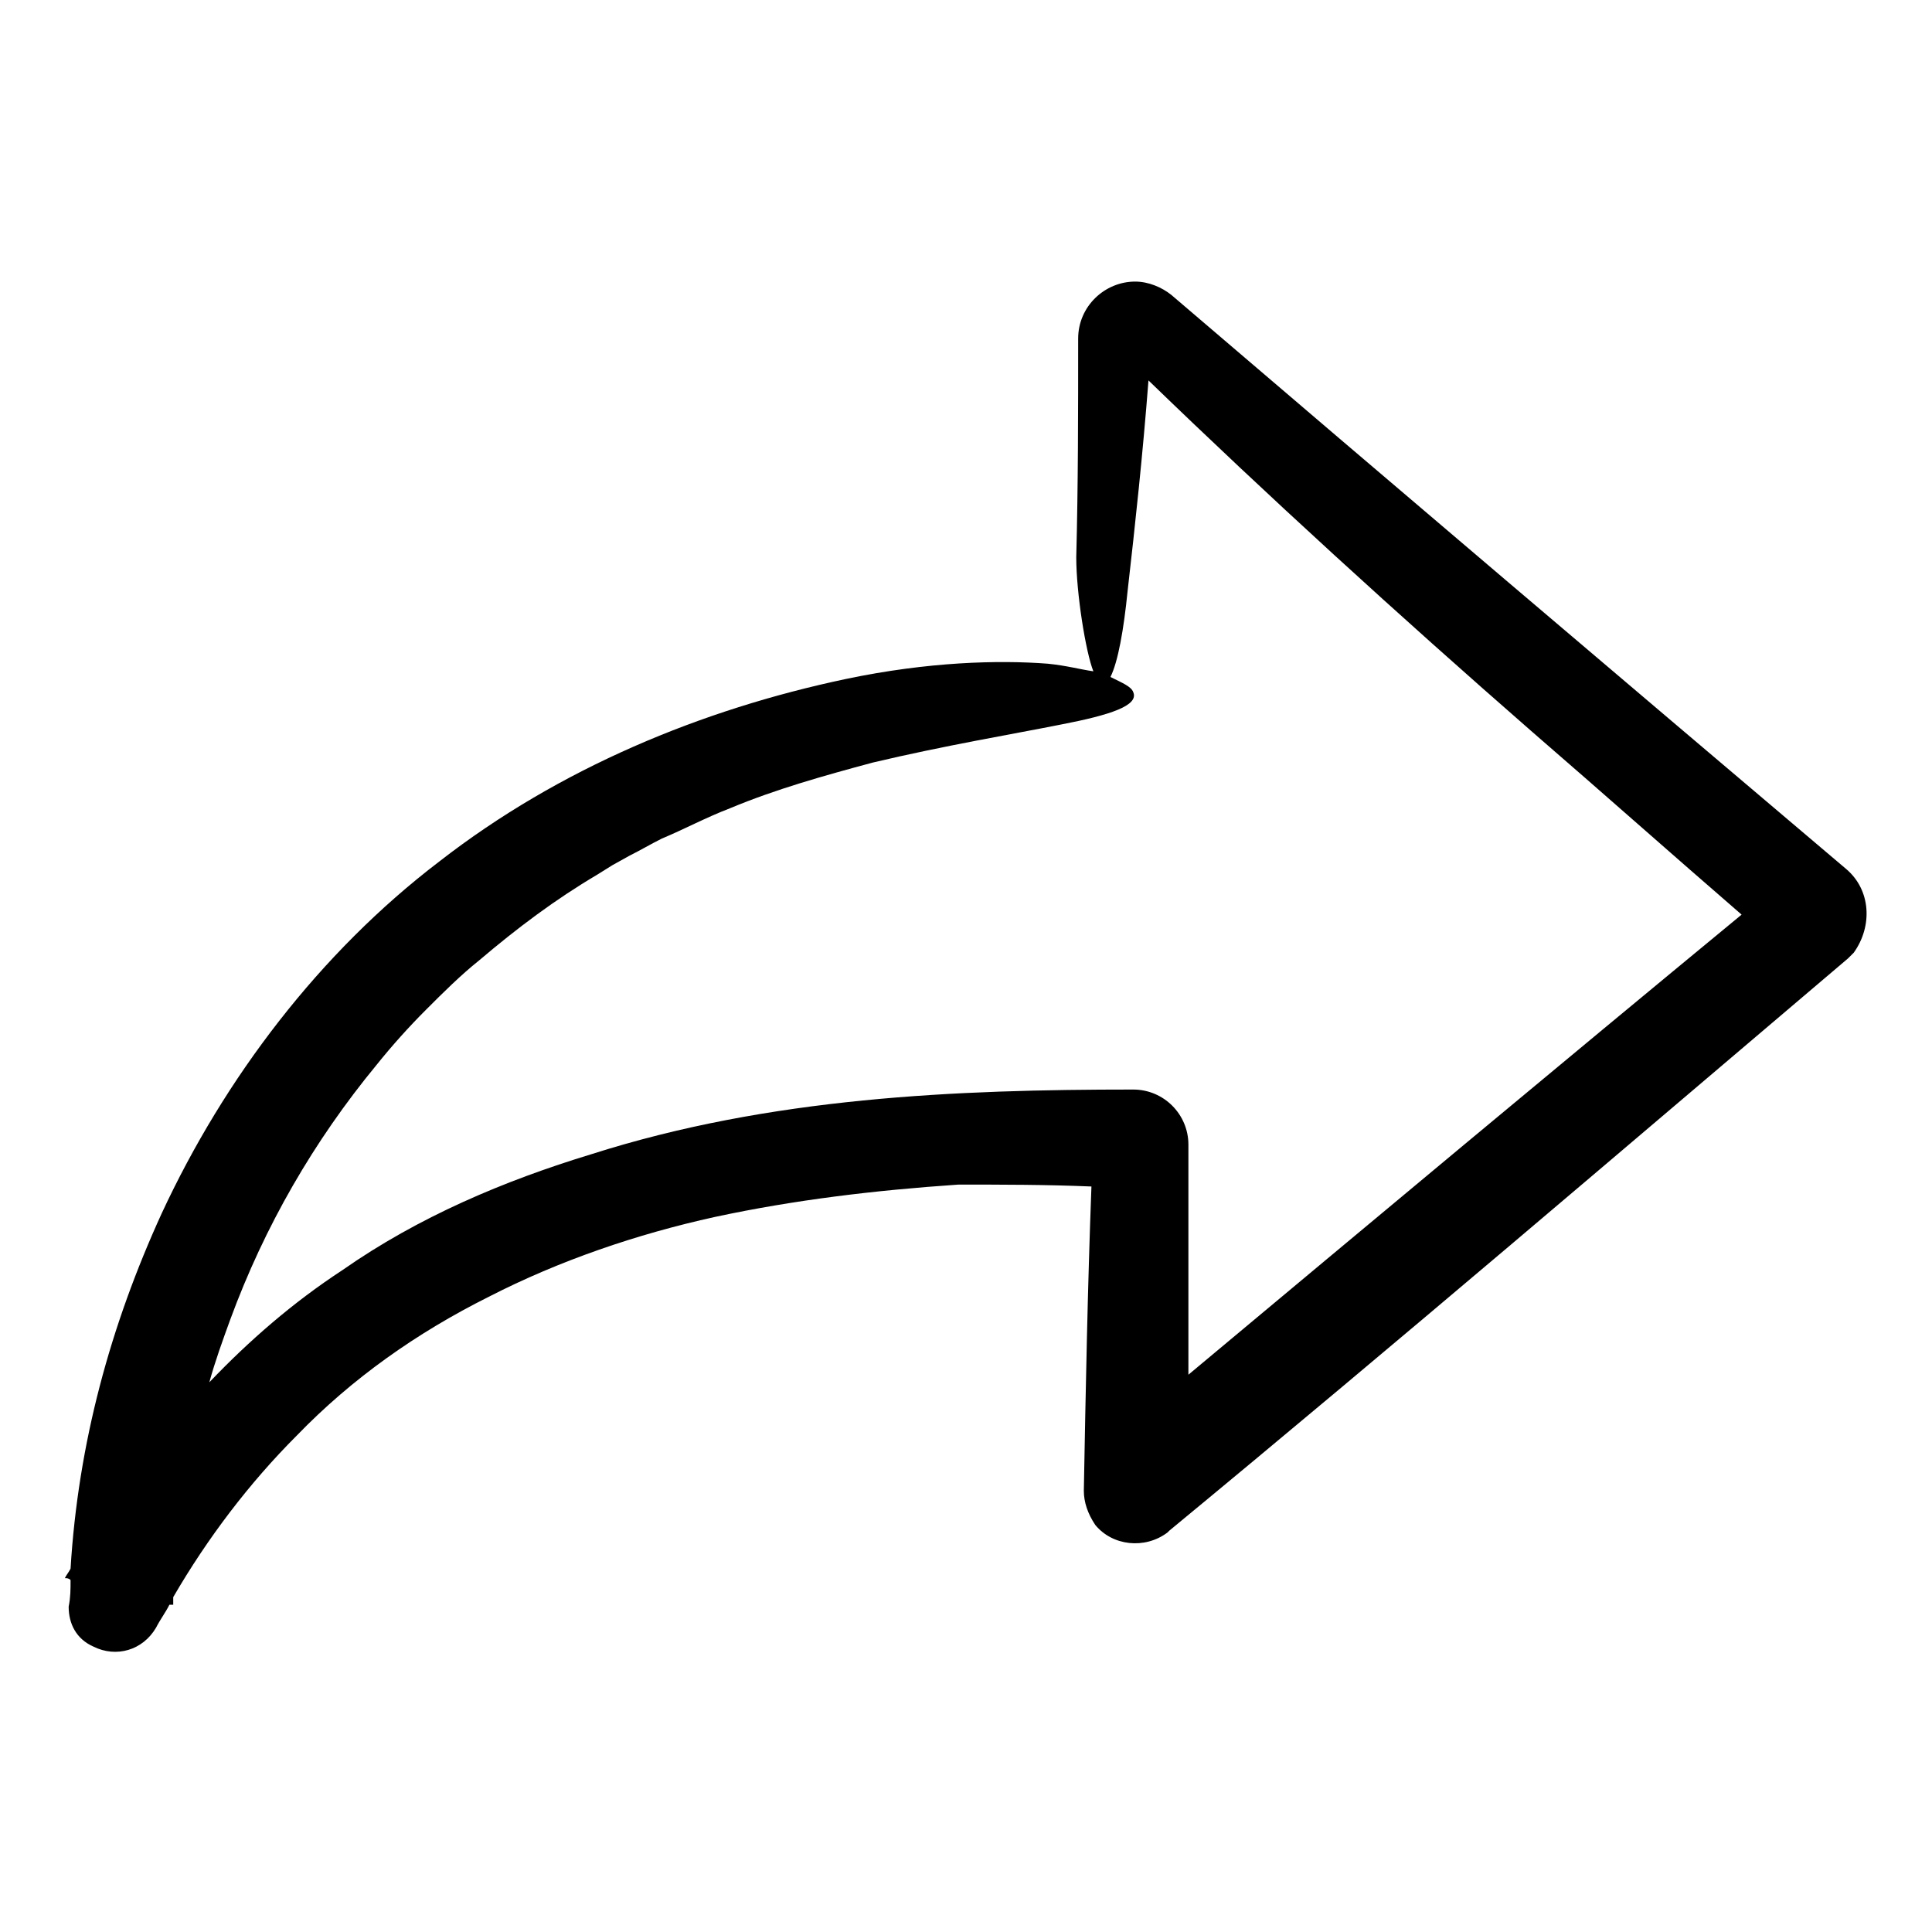 <?xml version="1.0" encoding="UTF-8"?>
<!-- Uploaded to: SVG Repo, www.svgrepo.com, Generator: SVG Repo Mixer Tools -->
<svg fill="#000000" width="800px" height="800px" version="1.1" viewBox="144 144 512 512" xmlns="http://www.w3.org/2000/svg">
 <path d="m633.26 374.3c-59.449-50.383-119.4-101.27-178.85-152.15-2.519-2.016-6.047-3.527-9.574-3.527-8.062 0-15.113 6.551-15.113 15.113 0 19.145 0 38.793-0.504 57.938 0 9.574 2.519 25.191 4.535 30.23-3.527-0.504-7.055-1.512-12.09-2.016-13.098-1.008-31.738-0.504-53.402 4.031-38.289 8.062-76.074 23.68-107.82 48.367-31.742 24.184-56.934 57.434-73.559 93.203-13.602 29.727-22.168 60.961-24.184 94.215-0.504 1.008-1.008 1.512-1.512 2.519 0.504 0 1.008 0 1.512 0.504 0 2.519 0 4.535-0.504 7.055 0 4.535 2.016 8.566 6.551 10.578 6.047 3.023 13.098 1.008 16.625-5.039 1.008-2.016 2.519-4.031 3.527-6.047h1.008v-2.016c9.07-15.617 20.152-30.23 32.746-42.824 14.609-15.113 31.738-27.207 50.883-36.777 18.641-9.574 39.297-16.625 59.953-21.16 21.16-4.535 42.32-7.055 64.488-8.566 11.586 0 23.176 0 35.266 0.504-1.008 26.703-1.512 53.402-2.016 80.609 0 3.023 1.008 6.047 3.023 9.07 4.535 5.543 13.098 6.551 19.145 2.016l0.504-0.504c60.457-49.879 119.91-100.76 179.86-151.65 0.504-0.504 1.008-1.008 1.512-1.512 5.043-7.051 4.539-16.621-2.012-22.164zm-174.32 134.01v-60.961c0-8.062-6.551-14.609-14.609-14.609-46.855 0-96.227 2.016-143.59 17.129-23.176 7.055-45.848 16.625-66 30.73-13.098 8.566-24.688 18.641-35.266 29.727 1.512-5.543 3.527-11.082 5.543-16.625 9.07-24.688 22.168-47.359 38.793-67.512 4.031-5.039 8.566-10.078 13.098-14.609 4.535-4.535 9.07-9.07 14.105-13.098 10.078-8.566 20.152-16.121 31.234-22.672l4.031-2.519 4.535-2.519c3.023-1.512 5.543-3.023 8.566-4.535 6.047-2.519 11.586-5.543 18.137-8.062 12.09-5.039 24.688-8.566 37.785-12.09 19.145-4.535 37.281-7.559 49.879-10.078 13.098-2.519 20.656-5.039 19.145-8.566-0.504-1.512-3.023-2.519-6.047-4.031 2.016-4.031 3.527-12.594 4.535-22.672 2.016-17.633 4.031-36.273 5.543-55.922 31.234 30.23 66 61.969 101.77 93.203 18.641 16.121 36.777 32.242 55.418 48.367-48.871 40.309-97.742 81.117-146.61 121.93z"/>
</svg>